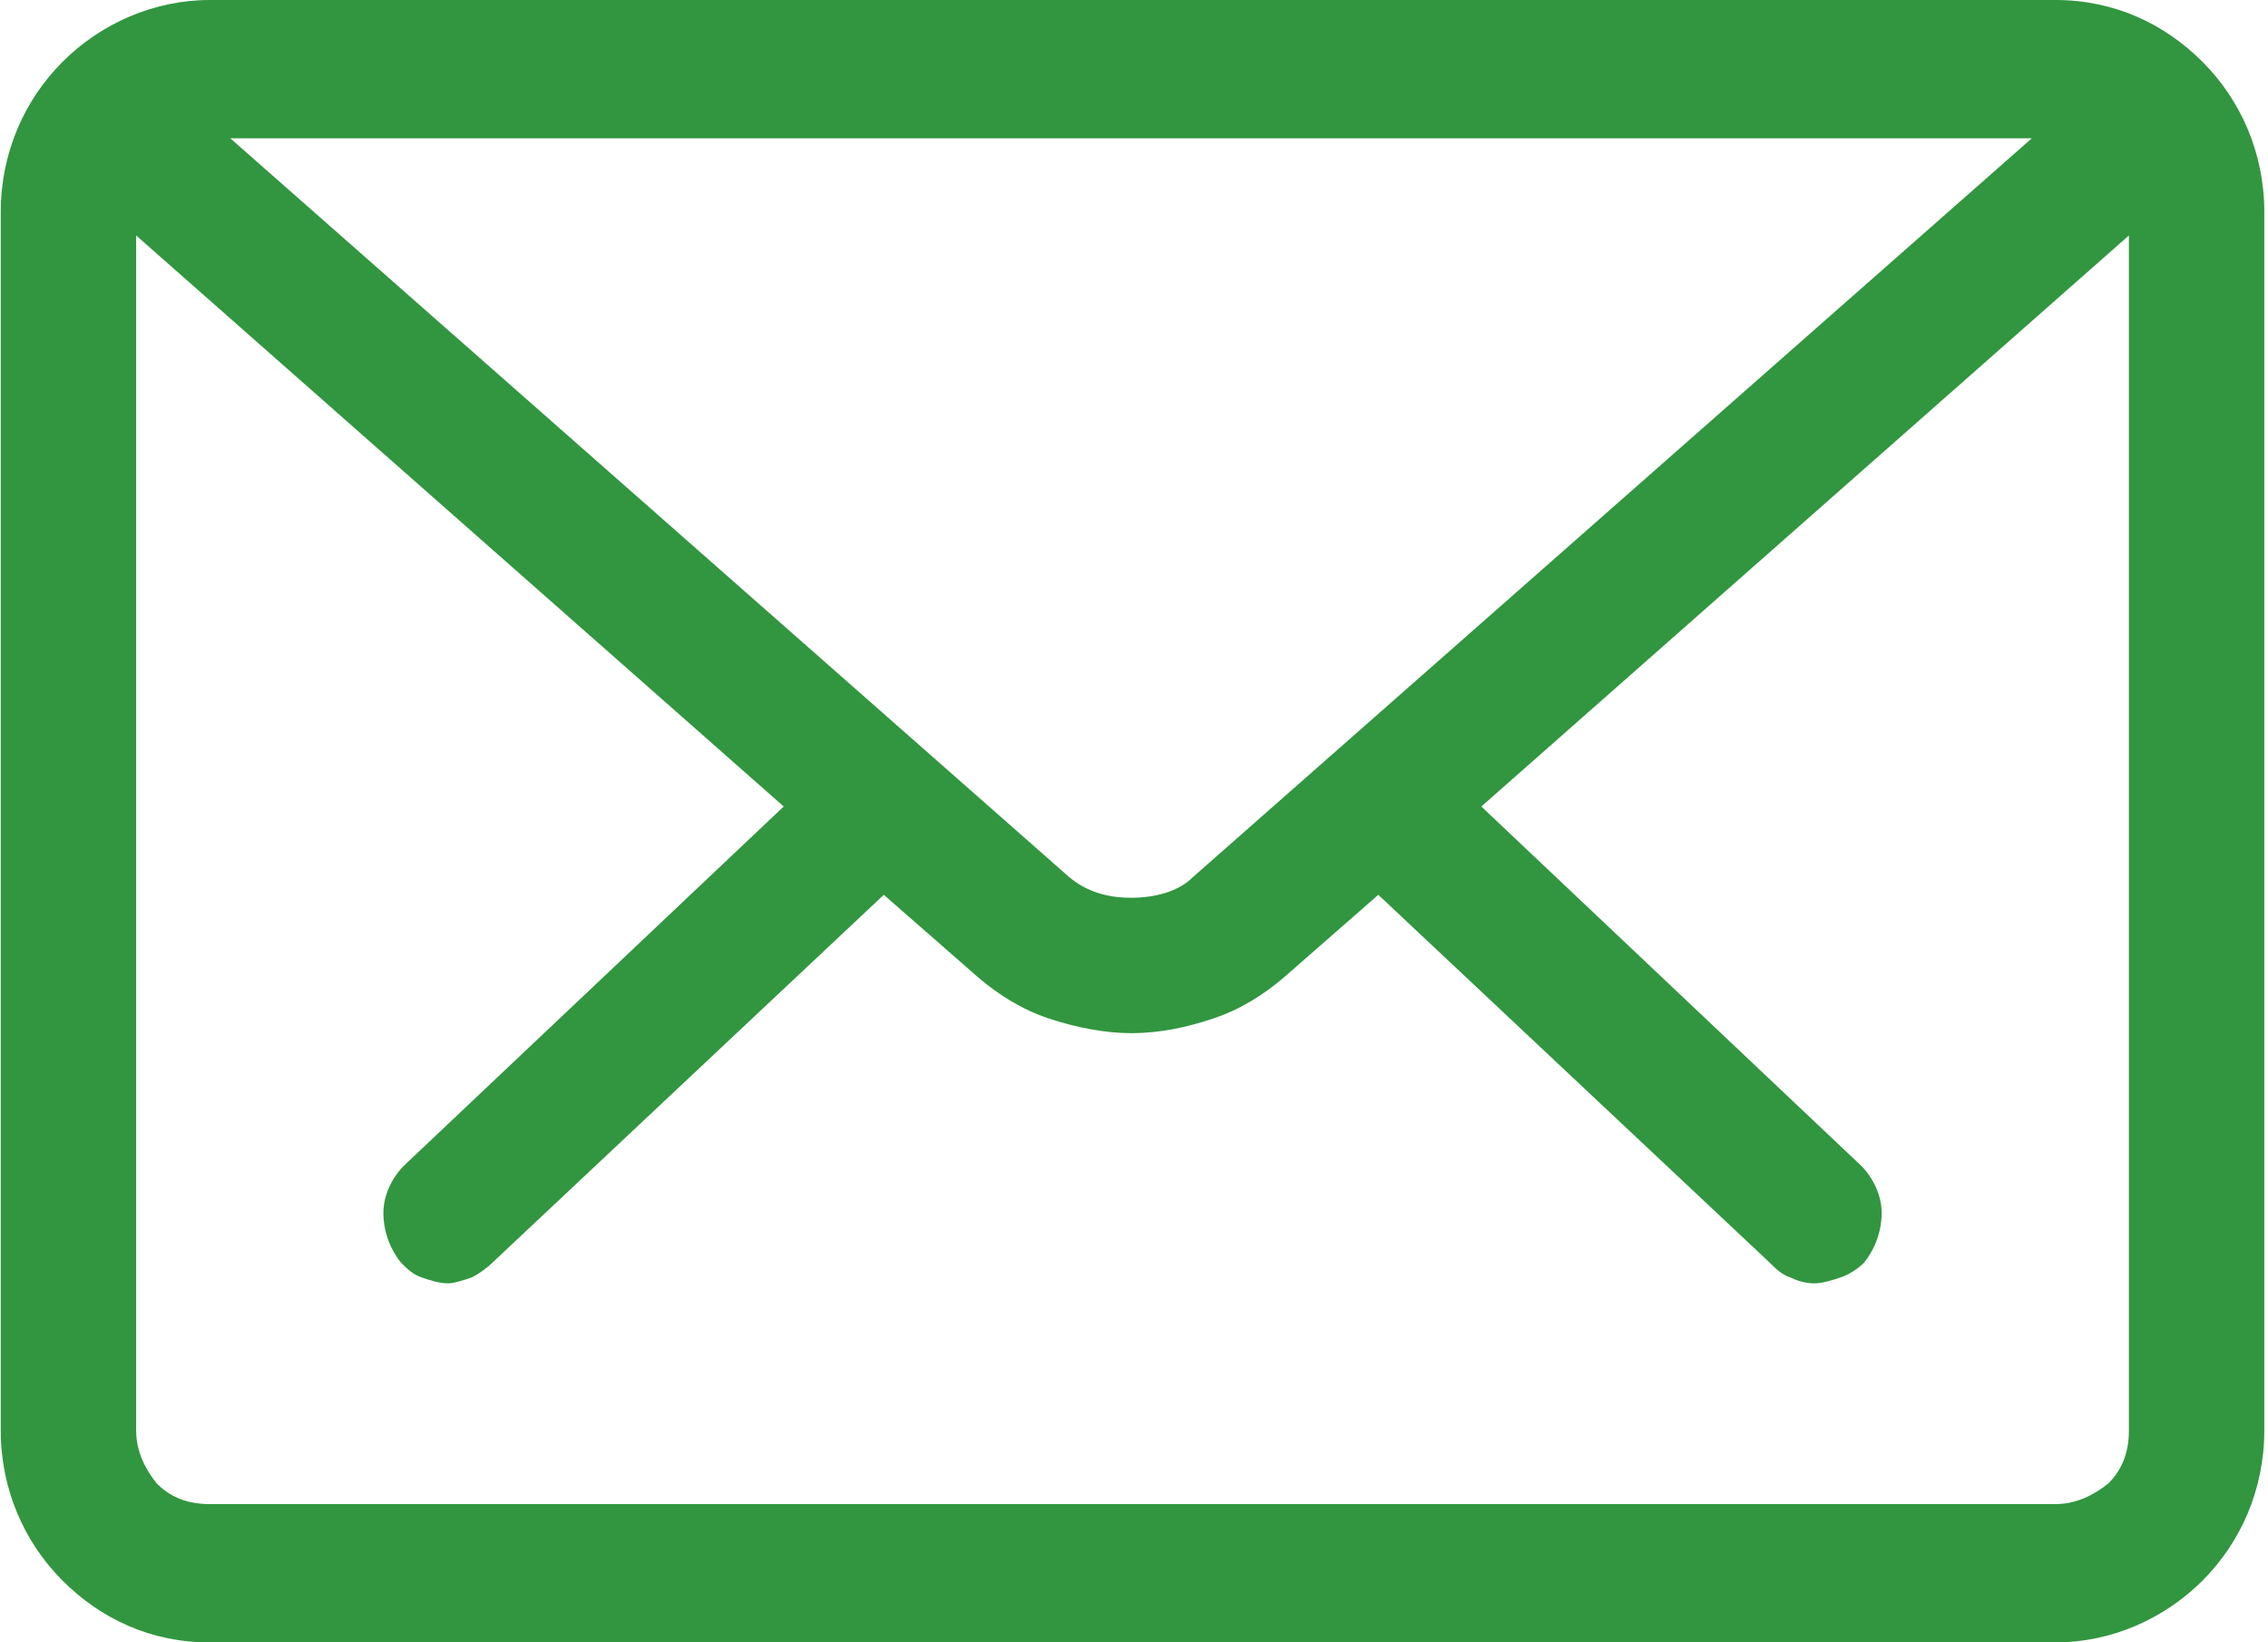 <?xml version="1.0" encoding="UTF-8"?>
<!DOCTYPE svg PUBLIC "-//W3C//DTD SVG 1.1//EN" "http://www.w3.org/Graphics/SVG/1.1/DTD/svg11.dtd">
<!-- Creator: CorelDRAW 2020 (64-Bit) -->
<svg xmlns="http://www.w3.org/2000/svg" xml:space="preserve" width="3.071mm" height="2.224mm" version="1.1" style="shape-rendering:geometricPrecision; text-rendering:geometricPrecision; image-rendering:optimizeQuality; fill-rule:evenodd; clip-rule:evenodd"
viewBox="0 0 7.7 5.58"
 xmlns:xlink="http://www.w3.org/1999/xlink"
 xmlns:xodm="http://www.corel.com/coreldraw/odm/2003">
 <defs>
  <style type="text/css">
   <![CDATA[
    .fil0 {fill:#31963F}
   ]]>
  </style>
 </defs>
 <g id="Слой_x0020_1">
  <path class="fil0" d="M6.16 4.36c-0.03,0 -0.06,-0.01 -0.08,-0.02 -0.03,-0.01 -0.05,-0.03 -0.07,-0.05l-1.33 -1.25 -0.32 0.28c-0.07,0.06 -0.15,0.11 -0.24,0.14 -0.09,0.03 -0.18,0.05 -0.28,0.05 -0.09,0 -0.19,-0.02 -0.28,-0.05 -0.09,-0.03 -0.17,-0.08 -0.24,-0.14l-0.32 -0.28 -1.33 1.25c-0.02,0.02 -0.05,0.04 -0.07,0.05 -0.03,0.01 -0.06,0.02 -0.08,0.02 -0.03,0 -0.06,-0.01 -0.09,-0.02 -0.03,-0.01 -0.05,-0.03 -0.07,-0.05l-0 -0c-0.04,-0.05 -0.06,-0.11 -0.06,-0.17 0,-0.06 0.03,-0.12 0.07,-0.16l1.29 -1.22 -2.2 -1.94 0 4.06c0,0.07 0.03,0.13 0.07,0.18 0.05,0.05 0.11,0.07 0.18,0.07l6.27 0c0.07,0 0.13,-0.03 0.18,-0.07 0.05,-0.05 0.07,-0.11 0.07,-0.18l0 -4.06 -2.2 1.94 1.29 1.22c0.04,0.04 0.07,0.1 0.07,0.16 0,0.06 -0.02,0.12 -0.06,0.17l-0 0c-0.02,0.02 -0.05,0.04 -0.08,0.05 -0.03,0.01 -0.06,0.02 -0.09,0.02zm-5.38 -3.89l2.85 2.51c0.06,0.05 0.13,0.07 0.21,0.07 0.08,0 0.16,-0.02 0.21,-0.07l2.85 -2.51 -6.13 0zm6.2 5.11l-6.27 0c-0.2,0 -0.37,-0.08 -0.5,-0.21 -0.13,-0.13 -0.21,-0.31 -0.21,-0.51l0 -4.14c0,-0.2 0.08,-0.38 0.21,-0.51 0.13,-0.13 0.31,-0.21 0.5,-0.21l6.27 0c0.2,0 0.37,0.08 0.5,0.21 0.13,0.13 0.21,0.31 0.21,0.51l0 4.14c0,0.2 -0.08,0.38 -0.21,0.51 -0.13,0.13 -0.31,0.21 -0.5,0.21z"/>
 </g>
</svg>
